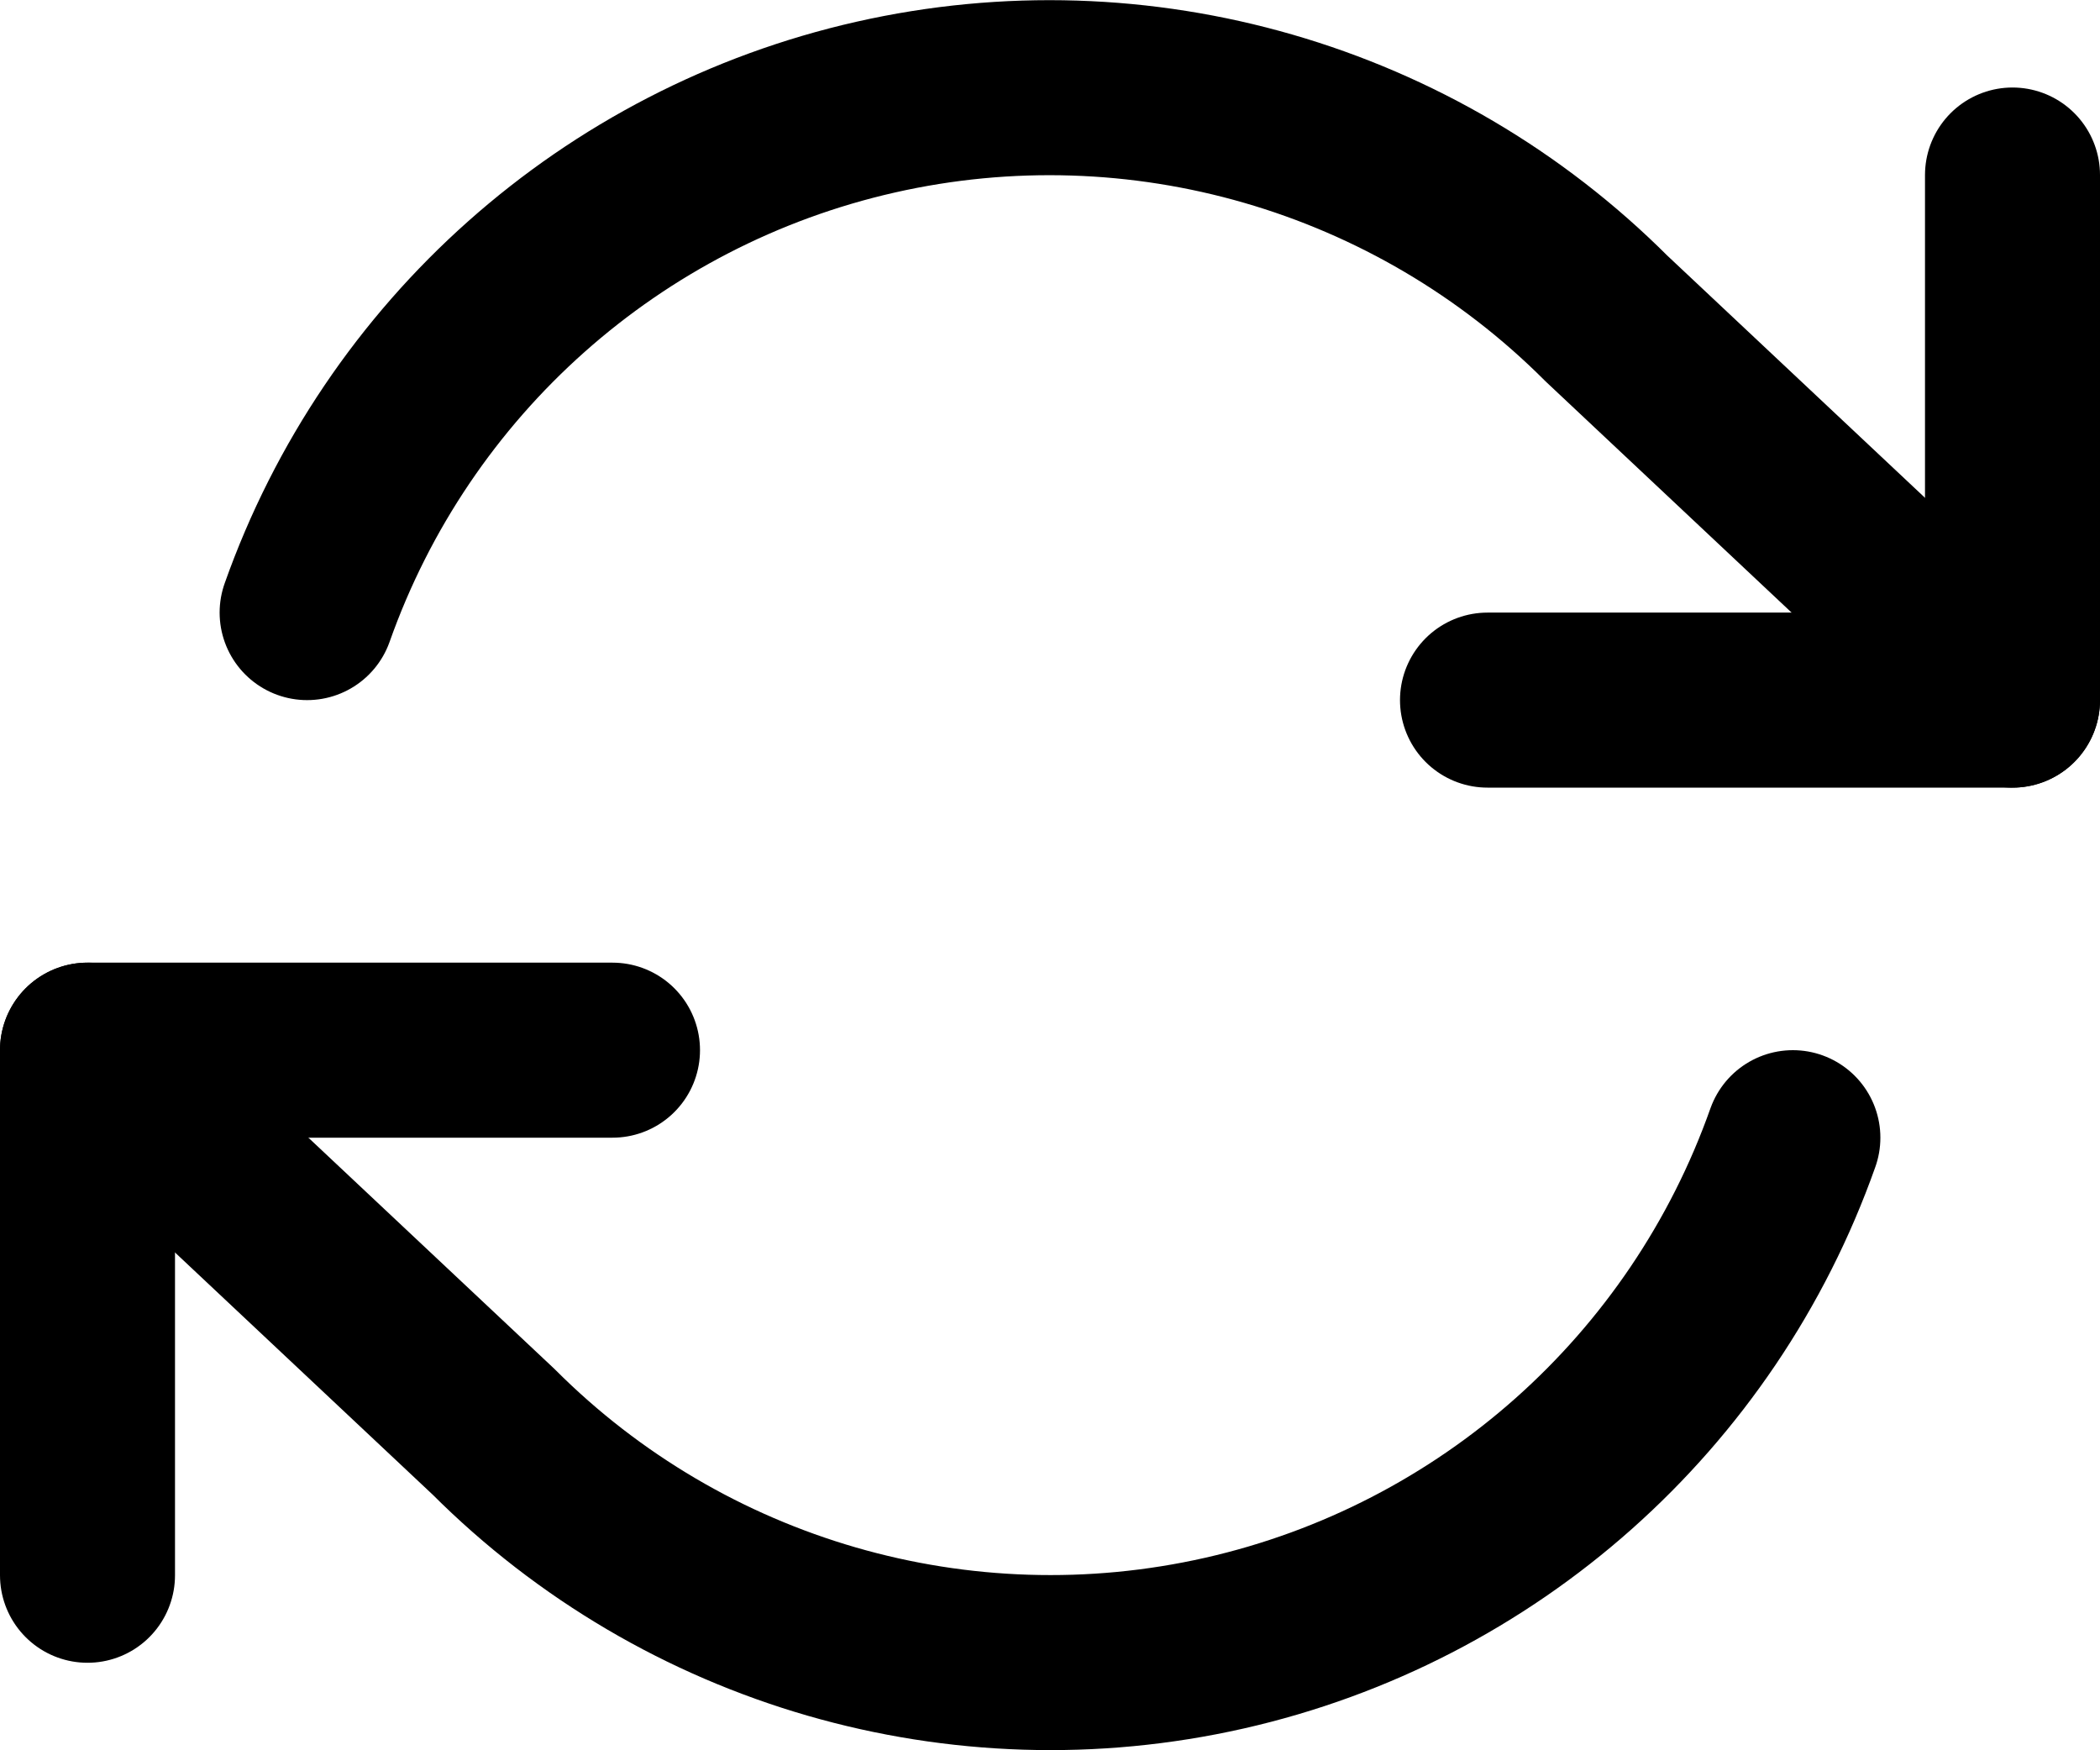 <?xml version="1.0" encoding="UTF-8"?>
<svg width="24px" height="20px" viewBox="0 0 24 20" version="1.1" xmlns="http://www.w3.org/2000/svg" xmlns:xlink="http://www.w3.org/1999/xlink">
    <!-- Generator: Sketch 52.3 (67297) - http://www.bohemiancoding.com/sketch -->
    <title>refresh-cw</title>
    <desc>Created with Sketch.</desc>
    <g id="ledgen" stroke="none" stroke-width="1" fill="none" fill-rule="evenodd" stroke-linecap="round" stroke-linejoin="round">
        <g id="123---ledgen_v1" transform="translate(-163, -4427)" stroke="#000000" stroke-width="2">
            <g id="tariffs" transform="translate(132, 3903)">
                <g id="option" transform="translate(0, 184)">
                    <g id="refresh-cw" transform="translate(32, 341)">
                        <polyline id="Shape" points="22 1 22 7 16 7"></polyline>
                        <polyline id="Shape" points="0 17 0 11 6 11"></polyline>
                        <path d="M2.51,6 C3.541,3.087 5.994,0.906 9.008,0.224 C12.022,-0.458 15.175,0.454 17.36,2.64 L22,7 M0,11 L4.64,15.36 C6.825,17.546 9.978,18.458 12.992,17.776 C16.006,17.094 18.459,14.913 19.49,12" id="Shape"></path>
                    </g>
                </g>
            </g>
        </g>
    </g>
</svg>